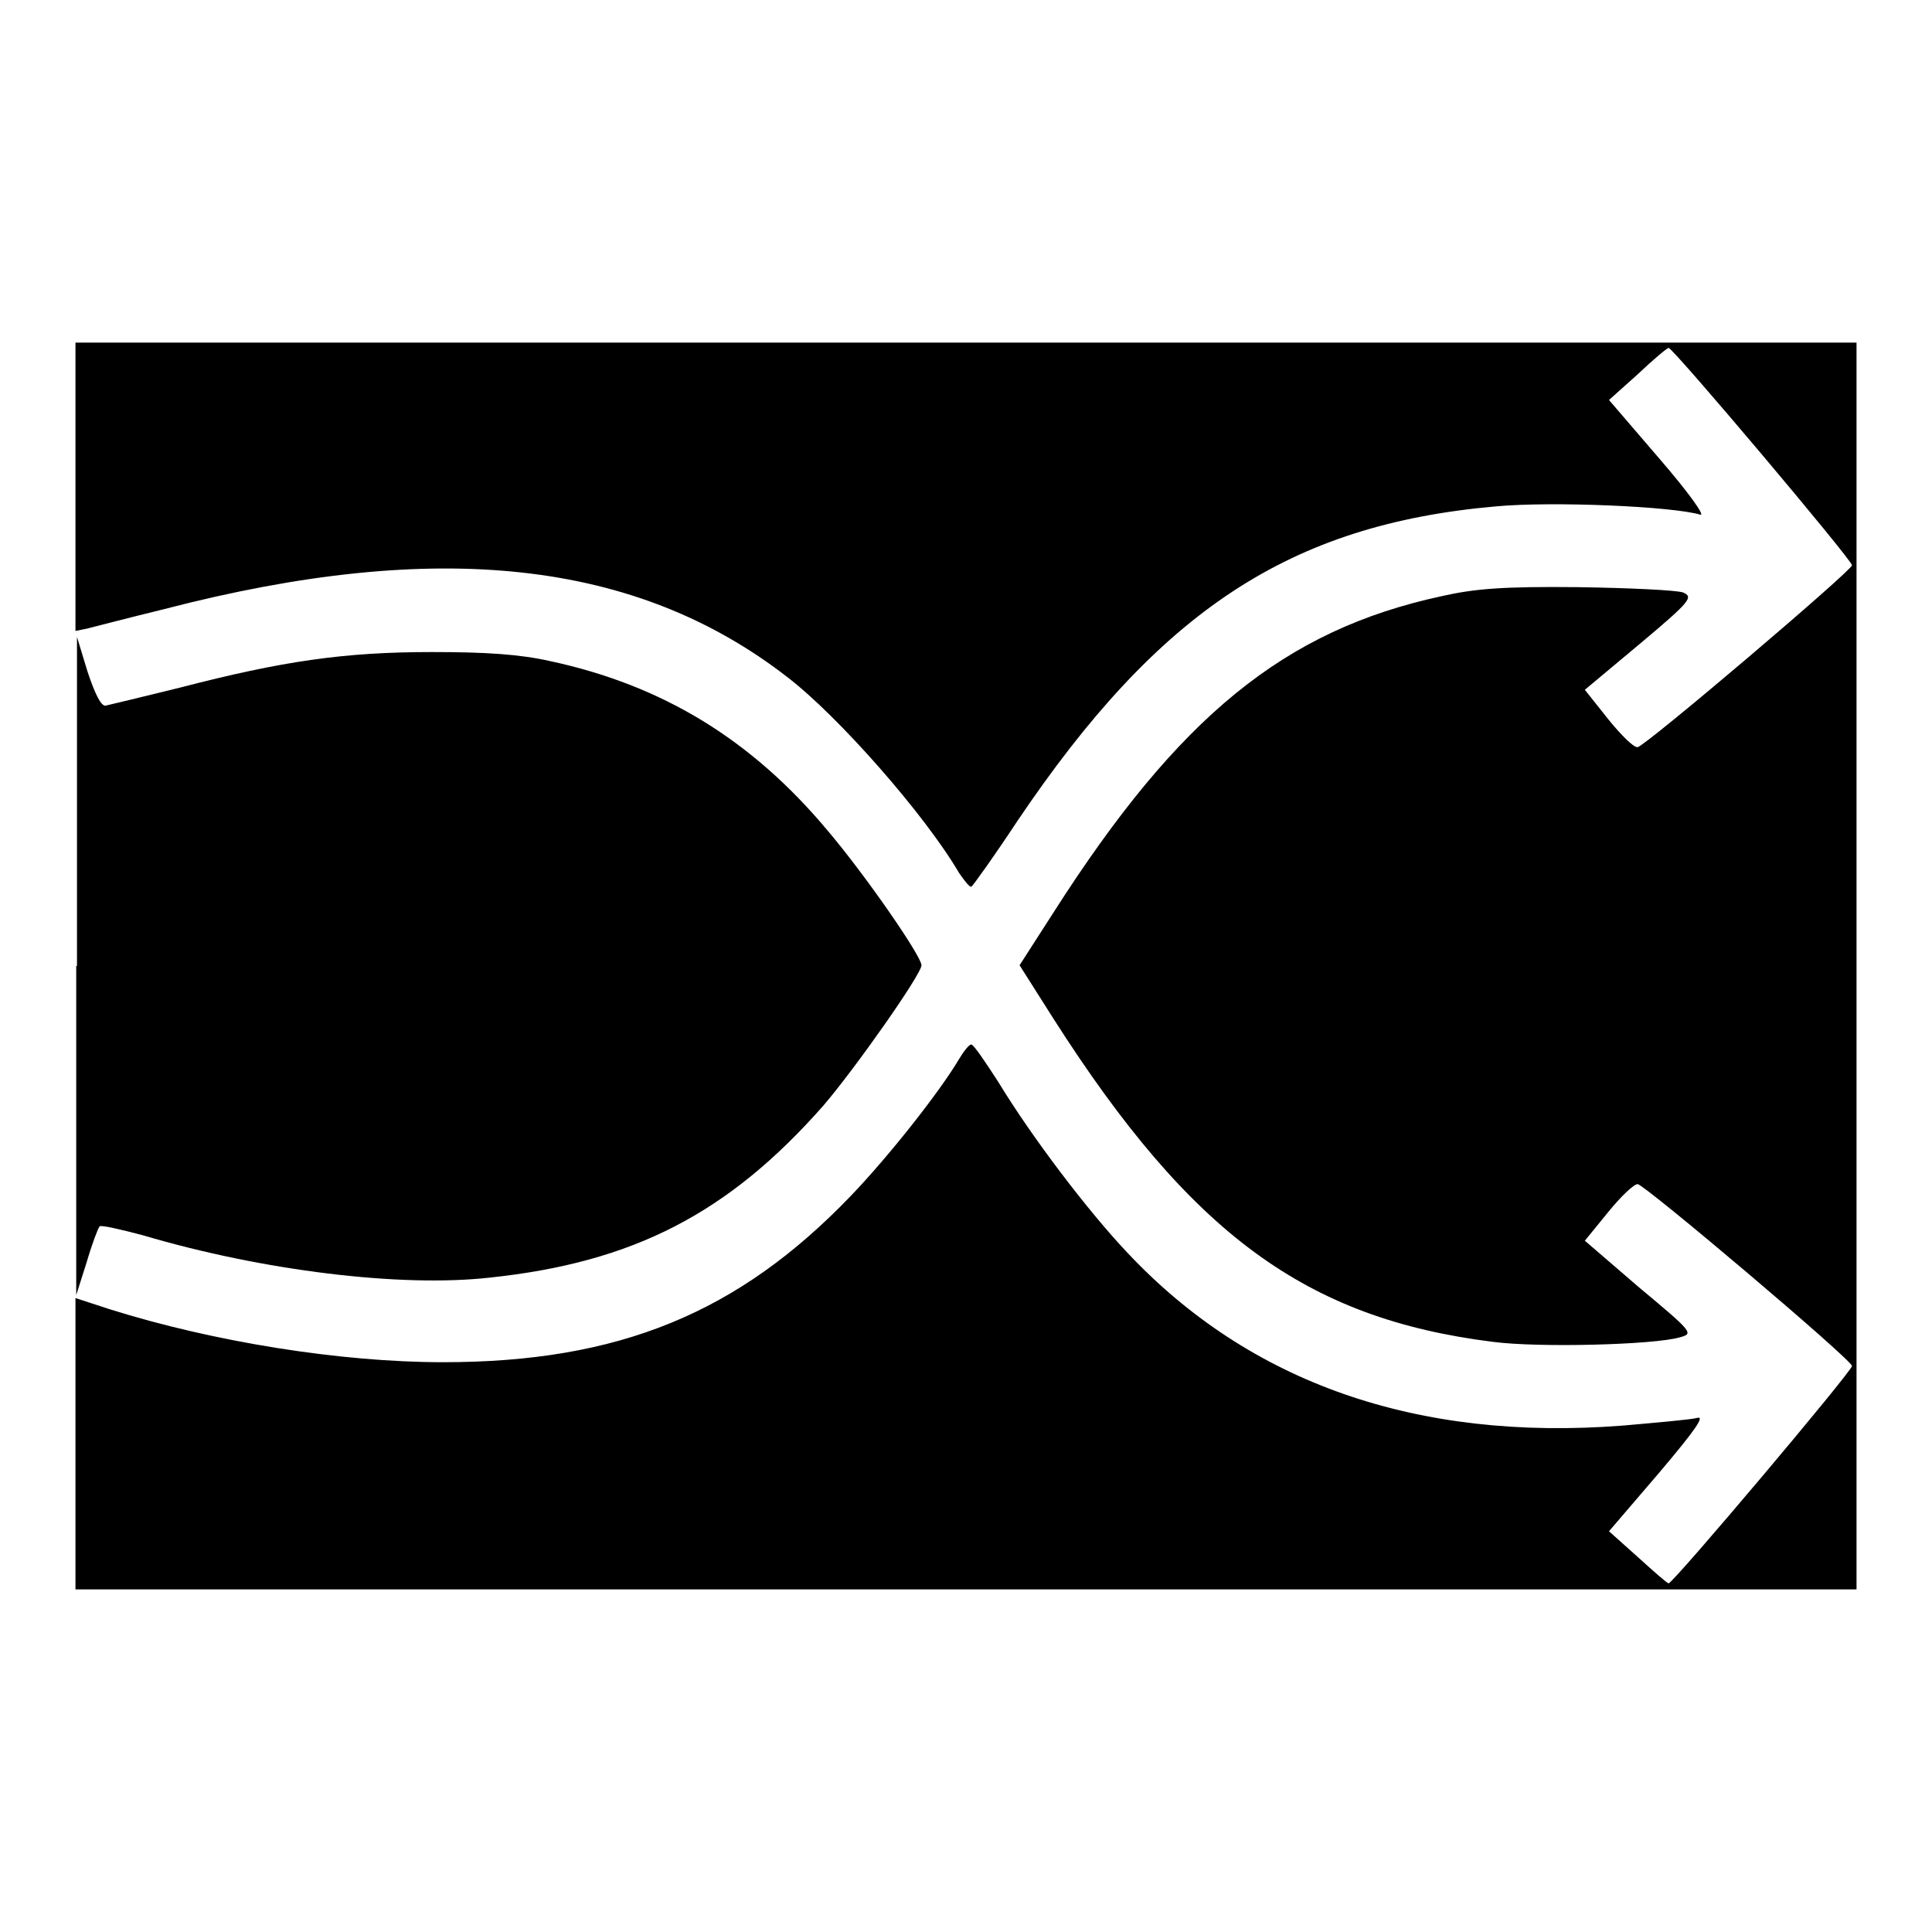<?xml version="1.0" encoding="utf-8"?>
<!-- Svg Vector Icons : http://www.onlinewebfonts.com/icon -->
<!DOCTYPE svg PUBLIC "-//W3C//DTD SVG 1.1//EN" "http://www.w3.org/Graphics/SVG/1.1/DTD/svg11.dtd">
<svg version="1.1" xmlns="http://www.w3.org/2000/svg" xmlns:xlink="http://www.w3.org/1999/xlink" x="0px" y="0px" viewBox="0 0 256 256" enable-background="new 0 0 256 256" xml:space="preserve">
<g><g><g><path fill="#000000" d="M10,64.5v19.1l1.5-0.3c0.8-0.2,5.4-1.4,10.3-2.6c36.2-9.4,62.5-6.5,82.5,9c6.8,5.2,18.3,18.3,22.8,26c0.7,1,1.3,1.8,1.6,1.8c0.2-0.1,3-4,6.1-8.7c18.8-27.9,36.1-39.3,63.4-41.7c7.5-0.7,23.5,0,27.1,1.1c0.7,0.2-1.6-3-5.4-7.4l-6.7-7.8l3.8-3.4c2-1.9,3.9-3.5,4.1-3.5c0.6,0,24.3,28.1,24.3,28.8c0,0.7-27.3,23.9-28.4,24.1c-0.5,0.1-2.2-1.6-3.9-3.7l-3.1-3.9l7.3-6.1c6.8-5.7,7.1-6.2,5.7-6.8c-0.9-0.3-7.1-0.6-14-0.7c-9.8-0.1-13.6,0.2-18,1.2c-20.8,4.5-34.8,15.9-51.4,41.9l-4.5,7l4.5,7.1c18.2,28.5,33.4,39.7,58.2,42.8c6.1,0.8,21.4,0.4,24.8-0.6c1.8-0.5,1.8-0.6-5.4-6.6l-7.2-6.2l3.1-3.8c1.7-2.1,3.4-3.7,3.9-3.7c1.1,0.2,28.4,23.3,28.4,24.1c0,0.7-23.7,28.8-24.3,28.8c-0.2,0-2-1.6-4.1-3.5l-3.8-3.4l6.6-7.7c5-5.9,6.2-7.7,5-7.3c-0.8,0.2-5.2,0.6-9.8,1c-27.2,2.1-49.4-5.6-65.7-23c-5.1-5.4-12.5-15.1-17-22.5c-1.8-2.8-3.3-5-3.6-5s-1,0.9-1.6,1.9c-2.6,4.4-9.4,13-14.4,18.2c-14.9,15.5-30.7,22-54,22c-13.6,0-30.4-2.7-44.1-7L10,172v19.3v19.3h118h118V128V45.4H128H10V64.5z"/><path fill="#000000" d="M10.1,128v43.6l1.4-4.4c0.7-2.4,1.5-4.5,1.7-4.7s2.8,0.4,5.8,1.2c15.9,4.7,34.1,6.9,45.8,5.6c19.1-2,31.7-8.5,44.3-22.8c4.2-4.9,13-17.4,13-18.6s-7.4-11.9-12.4-17.8C99.6,98,87.8,90.8,72.9,87.6c-4-0.9-8.4-1.2-15.7-1.2c-11.6,0-19.8,1.2-33.3,4.7c-4.9,1.2-9.4,2.3-9.9,2.4c-0.6,0.1-1.4-1.5-2.4-4.5l-1.4-4.6V128L10.1,128z"/></g></g></g>
</svg>